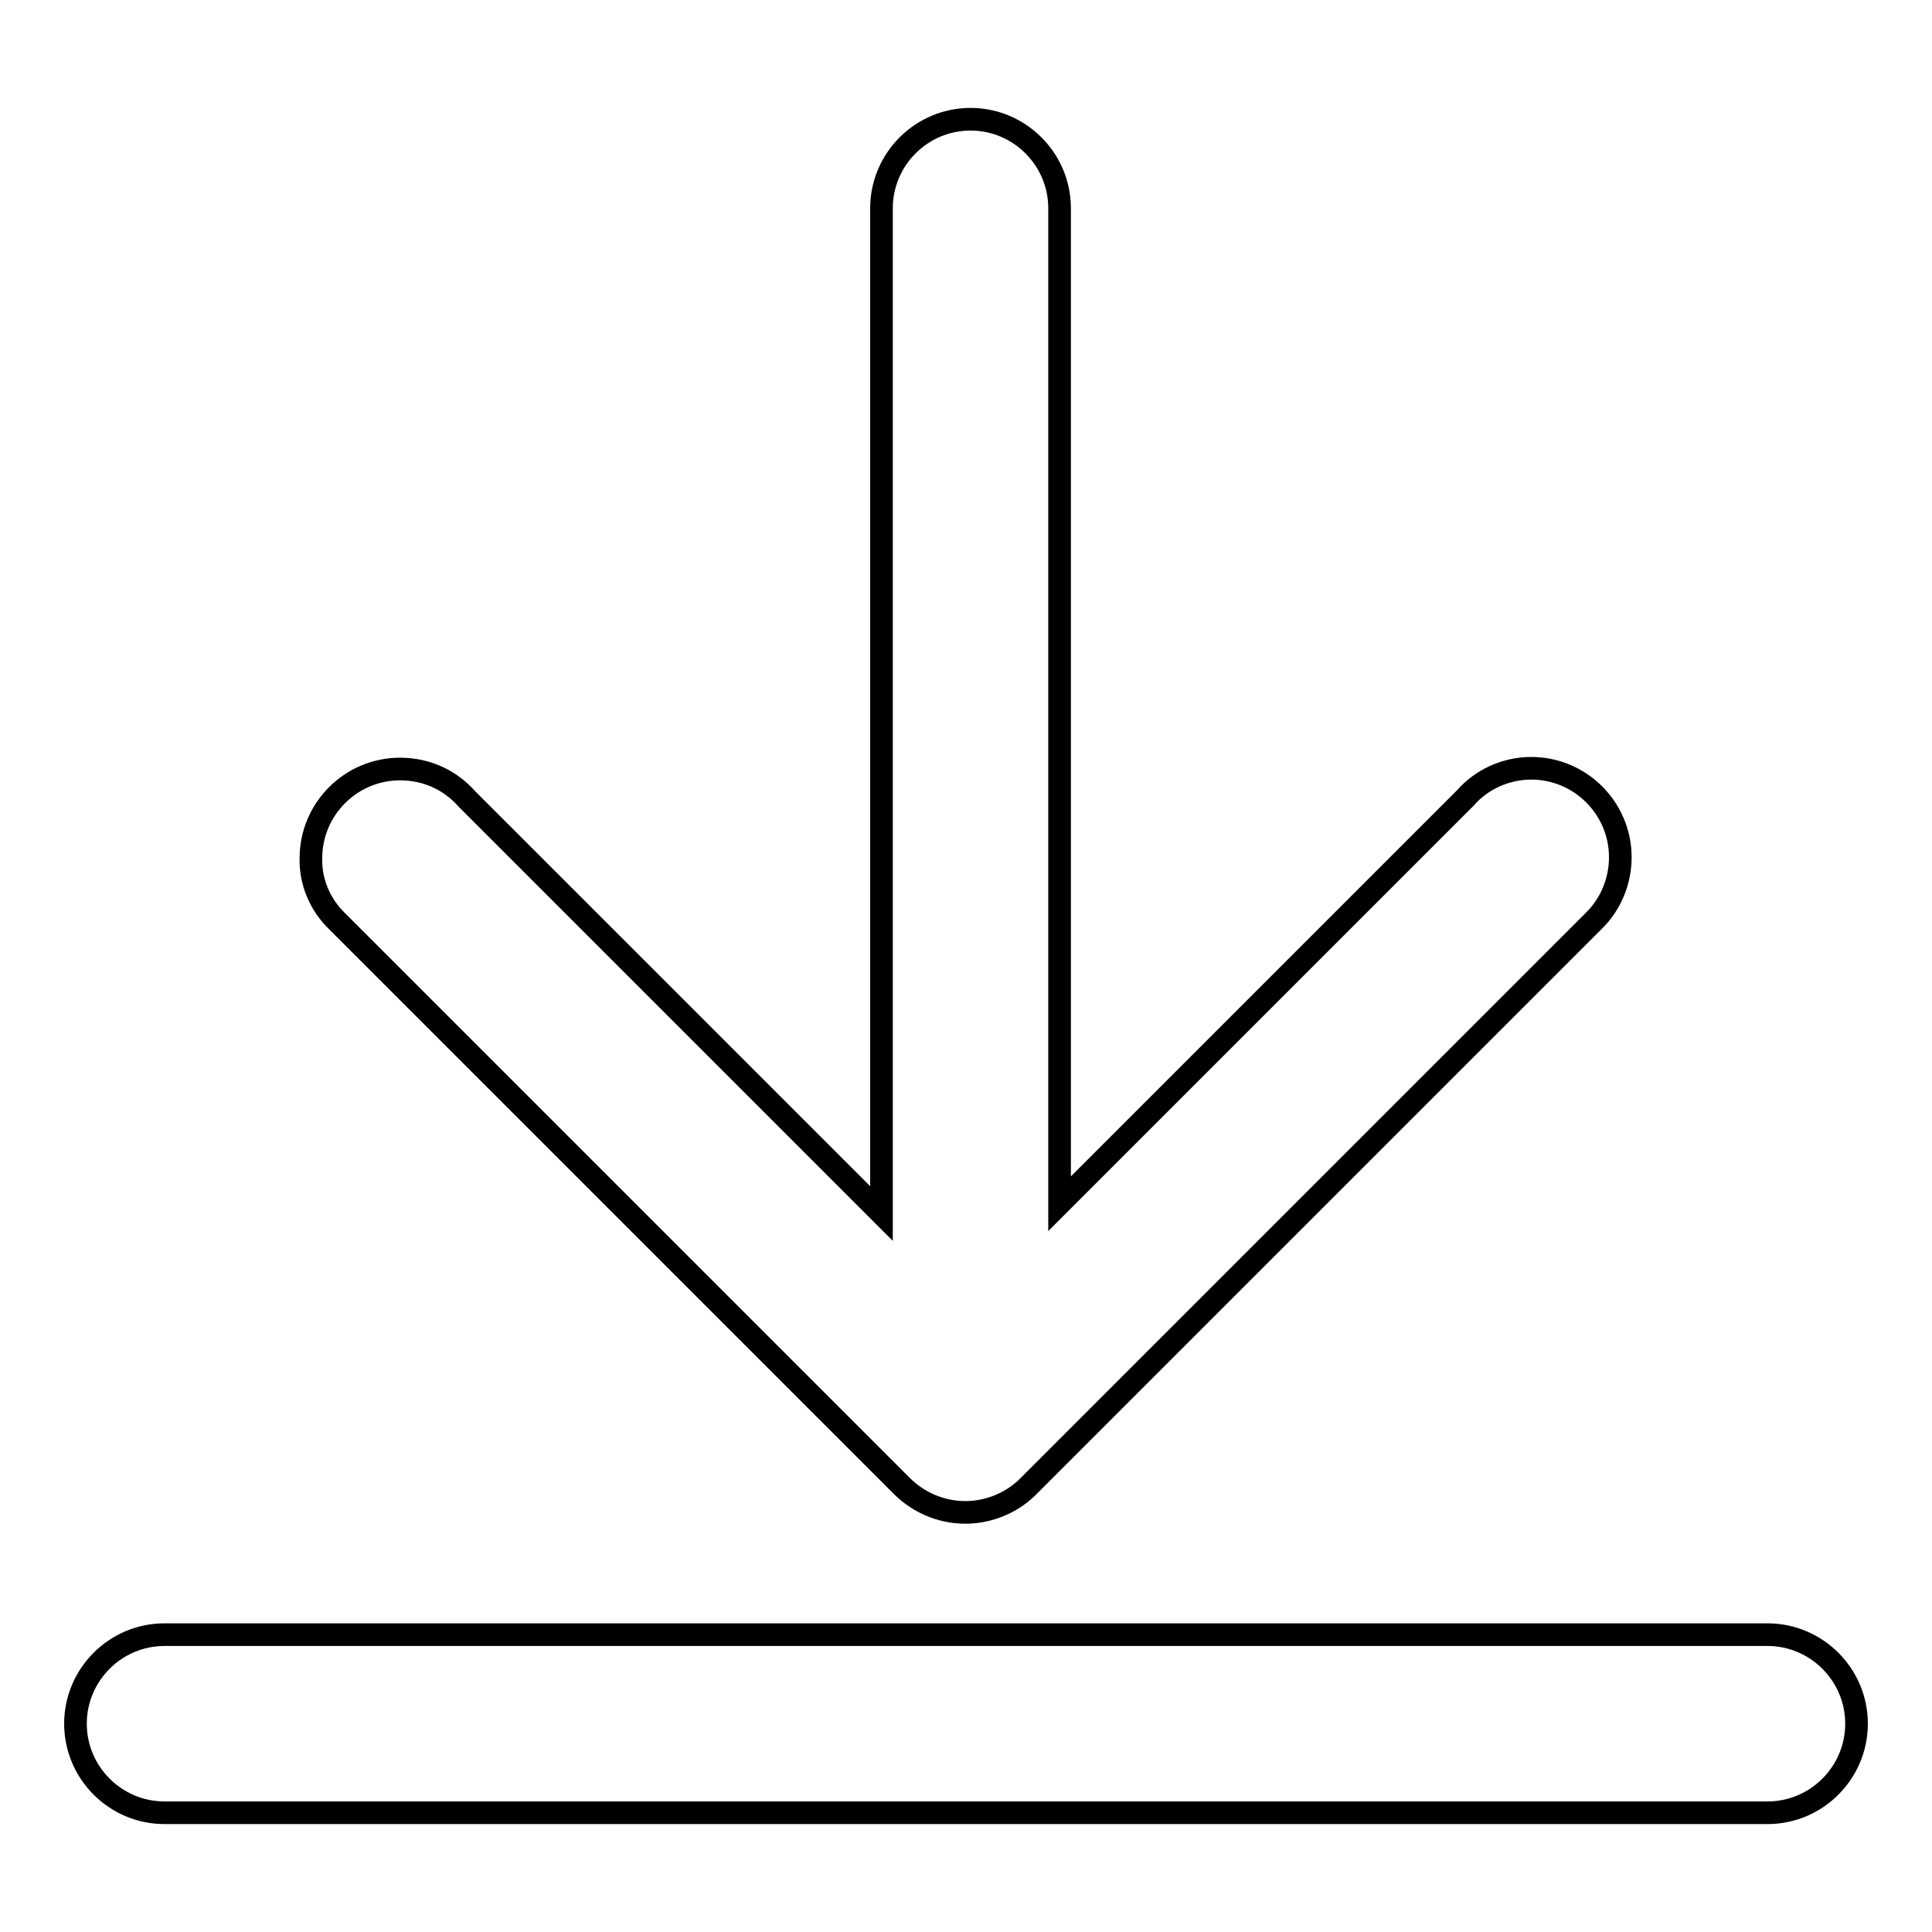 <?xml version="1.0" encoding="utf-8"?>
<!-- Svg Vector Icons : http://www.onlinewebfonts.com/icon -->
<!DOCTYPE svg PUBLIC "-//W3C//DTD SVG 1.1//EN" "http://www.w3.org/Graphics/SVG/1.1/DTD/svg11.dtd">
<svg version="1.1" xmlns="http://www.w3.org/2000/svg" xmlns:xlink="http://www.w3.org/1999/xlink" x="0px" y="0px" viewBox="0 0 256 256" enable-background="new 0 0 256 256" xml:space="preserve">
<g><g><path stroke-width="3" fill-opacity="0" stroke="#000000"  d="M44.5,121.9l66.7,66.7l0,0l8.3,8.3l0,0c2.1,2.1,5.1,3.5,8.4,3.5c3.3,0,6.4-1.4,8.5-3.6h0l8.2-8.2l0,0l66.7-66.7l0,0c2.1-2.1,3.4-5.1,3.4-8.3c0-6.5-5.3-11.8-11.8-11.8c-3.4,0-6.6,1.5-8.7,3.9l-53.8,53.8V27.6c0,0,0,0,0,0c0-6.5-5.3-11.8-11.8-11.8c-6.5,0-11.8,5.3-11.8,11.8l0,0v133.2l-54.9-54.9c-2.2-2.5-5.3-4-8.9-4c-6.5,0-11.8,5.3-11.8,11.8C41.1,116.8,42.4,119.8,44.5,121.9L44.5,121.9z"/><path stroke-width="3" fill-opacity="0" stroke="#000000"  d="M234.2,216.6c-0.2,0-0.5,0-0.7,0v0H22.2v0c-0.1,0-0.3,0-0.4,0c-6.5,0-11.8,5.3-11.8,11.8c0,6.5,5.3,11.8,11.8,11.8c0.1,0,0.3,0,0.4,0v0h211.3v0c0.2,0,0.5,0,0.7,0c6.5,0,11.8-5.3,11.8-11.8C246,221.9,240.7,216.6,234.2,216.6z"/></g></g>
</svg>